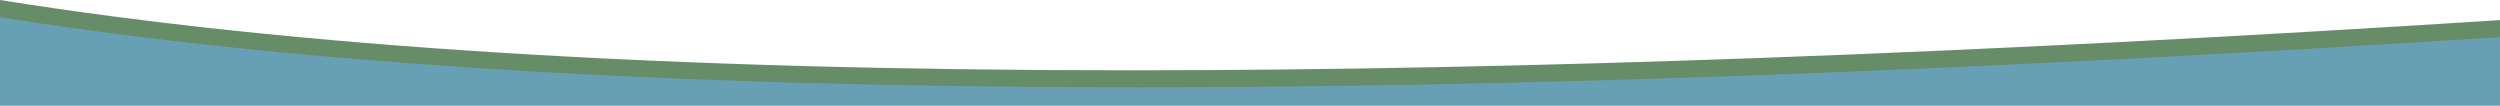 <svg xmlns="http://www.w3.org/2000/svg" viewBox="0 0 1920 81.19"><defs><style>.cls-1{fill:#679fb5;}.cls-2{fill:#668c68;}</style></defs><g id="Layer_2" data-name="Layer 2"><g id="Layer_4" data-name="Layer 4"><path class="cls-1" d="M1920,26.5c-376,24-696.75,36.59-980.29,38.35q-33.86.21-67,.21C517.73,65.06,224.44,47,0,11.2v70H1920Z"/><path class="cls-2" d="M939.71,66.85C1223.25,65.09,1544,52.54,1920,28.5V15.44C1518.17,41.14,1168.64,54,867.86,54,512.25,54,224.8,36,0,0V13.2C224.44,49,517.73,67.06,872.71,67.06Q905.84,67.06,939.71,66.85Z"/></g></g></svg>